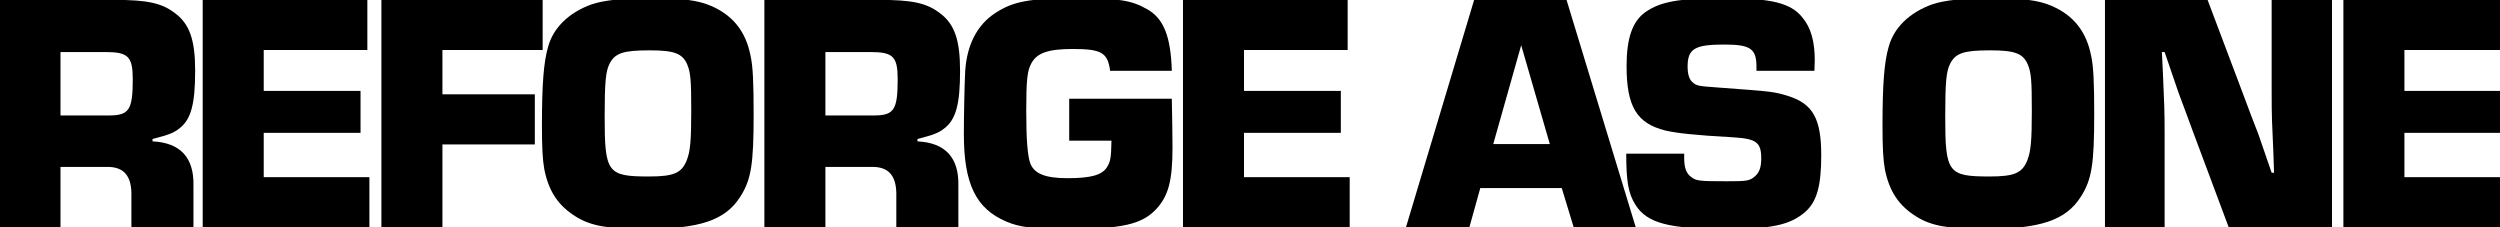 <svg width="1188" height="108" viewBox="0 0 1188 108" fill="none" xmlns="http://www.w3.org/2000/svg">
<g clip-path="url(#clip0_2948_29235)">
<path d="M1142.58 23.761V43.201H1188.59V63.127H1142.58V84.187H1192.8V108.001H1113.58V-0.053H1191.83V23.761H1142.58Z" fill="black"/>
<path d="M1108.17 -0.053V108.001H1059.08L1042.07 62.479C1039.8 56.161 1037.37 49.843 1035.11 43.687L1028.63 24.733H1027.33L1027.82 34.777C1028.46 49.519 1028.63 51.949 1028.63 64.747V108.001H1000.28V-0.053H1049.04L1066.21 45.469C1068.48 51.625 1070.75 57.619 1073.18 63.775C1075.28 69.931 1077.39 76.087 1079.49 82.081H1080.63L1080.3 72.361C1079.66 58.105 1079.49 55.999 1079.49 43.201V-0.053H1108.17Z" fill="black"/>
<path d="M946.568 -0.863C961.31 -0.863 968.762 0.109 975.08 2.863C985.448 7.399 991.442 15.013 993.71 26.515C994.844 31.537 995.168 39.475 995.168 54.541C995.168 77.869 994.034 85.321 988.85 93.421C981.722 104.761 969.41 108.811 943.004 108.811C926.156 108.811 917.732 107.353 910.766 102.979C902.342 97.795 897.806 90.991 895.7 80.461C894.89 75.925 894.566 70.417 894.566 59.725C894.566 40.123 895.376 29.593 897.482 22.303C899.912 13.231 907.364 5.941 918.218 2.053C924.05 0.109 932.798 -0.863 946.568 -0.863ZM945.758 23.923C933.122 23.923 929.234 25.219 926.642 30.403C924.86 33.967 924.374 39.313 924.374 55.351C924.374 82.081 925.67 83.863 945.434 83.863C957.26 83.863 960.986 82.243 963.416 76.087C965.036 71.875 965.522 67.015 965.522 52.759C965.522 37.855 965.198 34.453 963.578 30.565C961.31 25.381 957.422 23.923 945.758 23.923Z" fill="black"/>
<path d="M862.212 33.643H834.672V31.699C834.672 23.113 831.756 21.169 819.444 21.169C805.35 21.169 801.948 23.113 801.948 31.699C801.948 35.263 802.758 37.855 804.378 39.151C806.16 40.771 807.132 40.933 816.366 41.581C842.61 43.525 842.934 43.525 849.738 45.631C861.564 49.357 865.452 56.485 865.452 73.819C865.452 88.399 863.346 95.851 857.838 100.711C850.71 106.867 841.962 108.811 820.578 108.811C793.038 108.811 782.67 106.057 777.162 97.309C773.76 91.963 772.788 86.131 772.788 73.009H800.328V75.115C800.328 79.651 801.3 82.405 803.568 84.025C805.998 85.969 807.294 86.131 820.578 86.131C829.974 86.131 831.432 85.969 833.862 83.863C835.968 82.081 836.94 79.651 836.94 75.277C836.94 67.663 834.672 65.881 823.332 65.233C805.674 64.261 796.764 63.289 791.256 61.993C777.81 58.591 772.95 50.653 772.95 31.375C772.95 18.253 775.704 10.153 781.86 5.779C788.988 0.757 798.06 -0.863 819.12 -0.863C841.8 -0.863 851.034 1.405 856.542 8.371C860.592 13.231 862.374 19.711 862.374 28.783L862.212 33.643Z" fill="black"/>
<path d="M742.148 89.371H703.43L698.246 108.001H668.114L700.514 -0.053H744.416L777.302 108.001H747.818L742.148 89.371ZM736.478 68.473L722.87 21.493L709.586 68.473H736.478Z" fill="black"/>
<path d="M591.152 23.761V43.201H637.16V63.127H591.152V84.187H641.372V108.001H562.154V-0.053H640.4V23.761H591.152Z" fill="black"/>
<path d="M508.085 46.927H556.847C557.009 56.161 557.171 64.423 557.171 70.093C557.171 85.969 555.227 93.097 549.395 99.415C542.429 106.705 533.195 108.811 506.627 108.811C491.075 108.811 484.433 108.001 478.115 105.247C463.697 99.091 458.027 87.265 458.027 63.775C458.027 54.865 458.351 38.989 458.675 33.643C459.485 21.331 464.345 11.935 472.607 6.427C481.355 0.595 489.131 -0.863 512.135 -0.863C531.089 -0.863 537.731 0.109 545.021 4.321C552.959 8.695 556.361 17.281 556.847 33.643H527.525C526.391 25.057 523.475 23.275 509.867 23.275C497.879 23.275 492.533 25.219 489.941 30.403C488.159 33.805 487.673 38.179 487.673 52.759C487.673 66.691 488.321 74.143 489.617 77.707C491.561 82.567 496.745 84.673 507.275 84.673C518.291 84.673 523.475 83.215 525.905 79.651C527.687 76.897 528.011 75.115 528.173 66.853H508.085V46.927Z" fill="black"/>
<path d="M363.235 108.001V-0.053H417.829C433.381 -0.053 440.347 1.405 446.665 6.265C453.631 11.449 456.223 19.063 456.223 33.643C456.223 49.357 454.279 56.647 448.933 60.859C446.179 63.127 443.587 64.099 435.973 66.043V67.177C449.257 67.825 455.737 74.953 455.413 88.237V108.001H425.929V93.583C426.253 83.539 422.365 79.003 413.779 79.327H392.233V108.001H363.235ZM392.233 54.865H415.237C424.795 54.865 426.577 52.273 426.577 37.693C426.577 27.001 424.471 24.733 413.779 24.733H392.233V54.865Z" fill="black"/>
<path d="M309.528 -0.863C324.27 -0.863 331.722 0.109 338.04 2.863C348.408 7.399 354.402 15.013 356.67 26.515C357.804 31.537 358.128 39.475 358.128 54.541C358.128 77.869 356.994 85.321 351.81 93.421C344.682 104.761 332.37 108.811 305.964 108.811C289.116 108.811 280.692 107.353 273.726 102.979C265.302 97.795 260.766 90.991 258.66 80.461C257.85 75.925 257.526 70.417 257.526 59.725C257.526 40.123 258.336 29.593 260.442 22.303C262.872 13.231 270.324 5.941 281.178 2.053C287.01 0.109 295.758 -0.863 309.528 -0.863ZM308.718 23.923C296.082 23.923 292.194 25.219 289.602 30.403C287.82 33.967 287.334 39.313 287.334 55.351C287.334 82.081 288.63 83.863 308.394 83.863C320.22 83.863 323.946 82.243 326.376 76.087C327.996 71.875 328.482 67.015 328.482 52.759C328.482 37.855 328.158 34.453 326.538 30.565C324.27 25.381 320.382 23.923 308.718 23.923Z" fill="black"/>
<path d="M210.243 23.761V44.821H254.145V68.635H210.243V108.001H181.245V-0.053H257.871V23.761H210.243Z" fill="black"/>
<path d="M125.319 23.761V43.201H171.327V63.127H125.319V84.187H175.539V108.001H96.321V-0.053H174.567V23.761H125.319Z" fill="black"/>
<path d="M-0.252 108.001V-0.053H54.342C69.894 -0.053 76.86 1.405 83.178 6.265C90.144 11.449 92.736 19.063 92.736 33.643C92.736 49.357 90.792 56.647 85.446 60.859C82.692 63.127 80.1 64.099 72.486 66.043V67.177C85.77 67.825 92.25 74.953 91.926 88.237V108.001H62.442V93.583C62.766 83.539 58.878 79.003 50.292 79.327H28.746V108.001H-0.252ZM28.746 54.865H51.75C61.308 54.865 63.09 52.273 63.09 37.693C63.09 27.001 60.984 24.733 50.292 24.733H28.746V54.865Z" fill="black"/>
</g>
<defs>
<clipPath id="clip0_2948_29235">
<rect width="1188" height="108" fill="white"/>
</clipPath>
</defs>
</svg>
